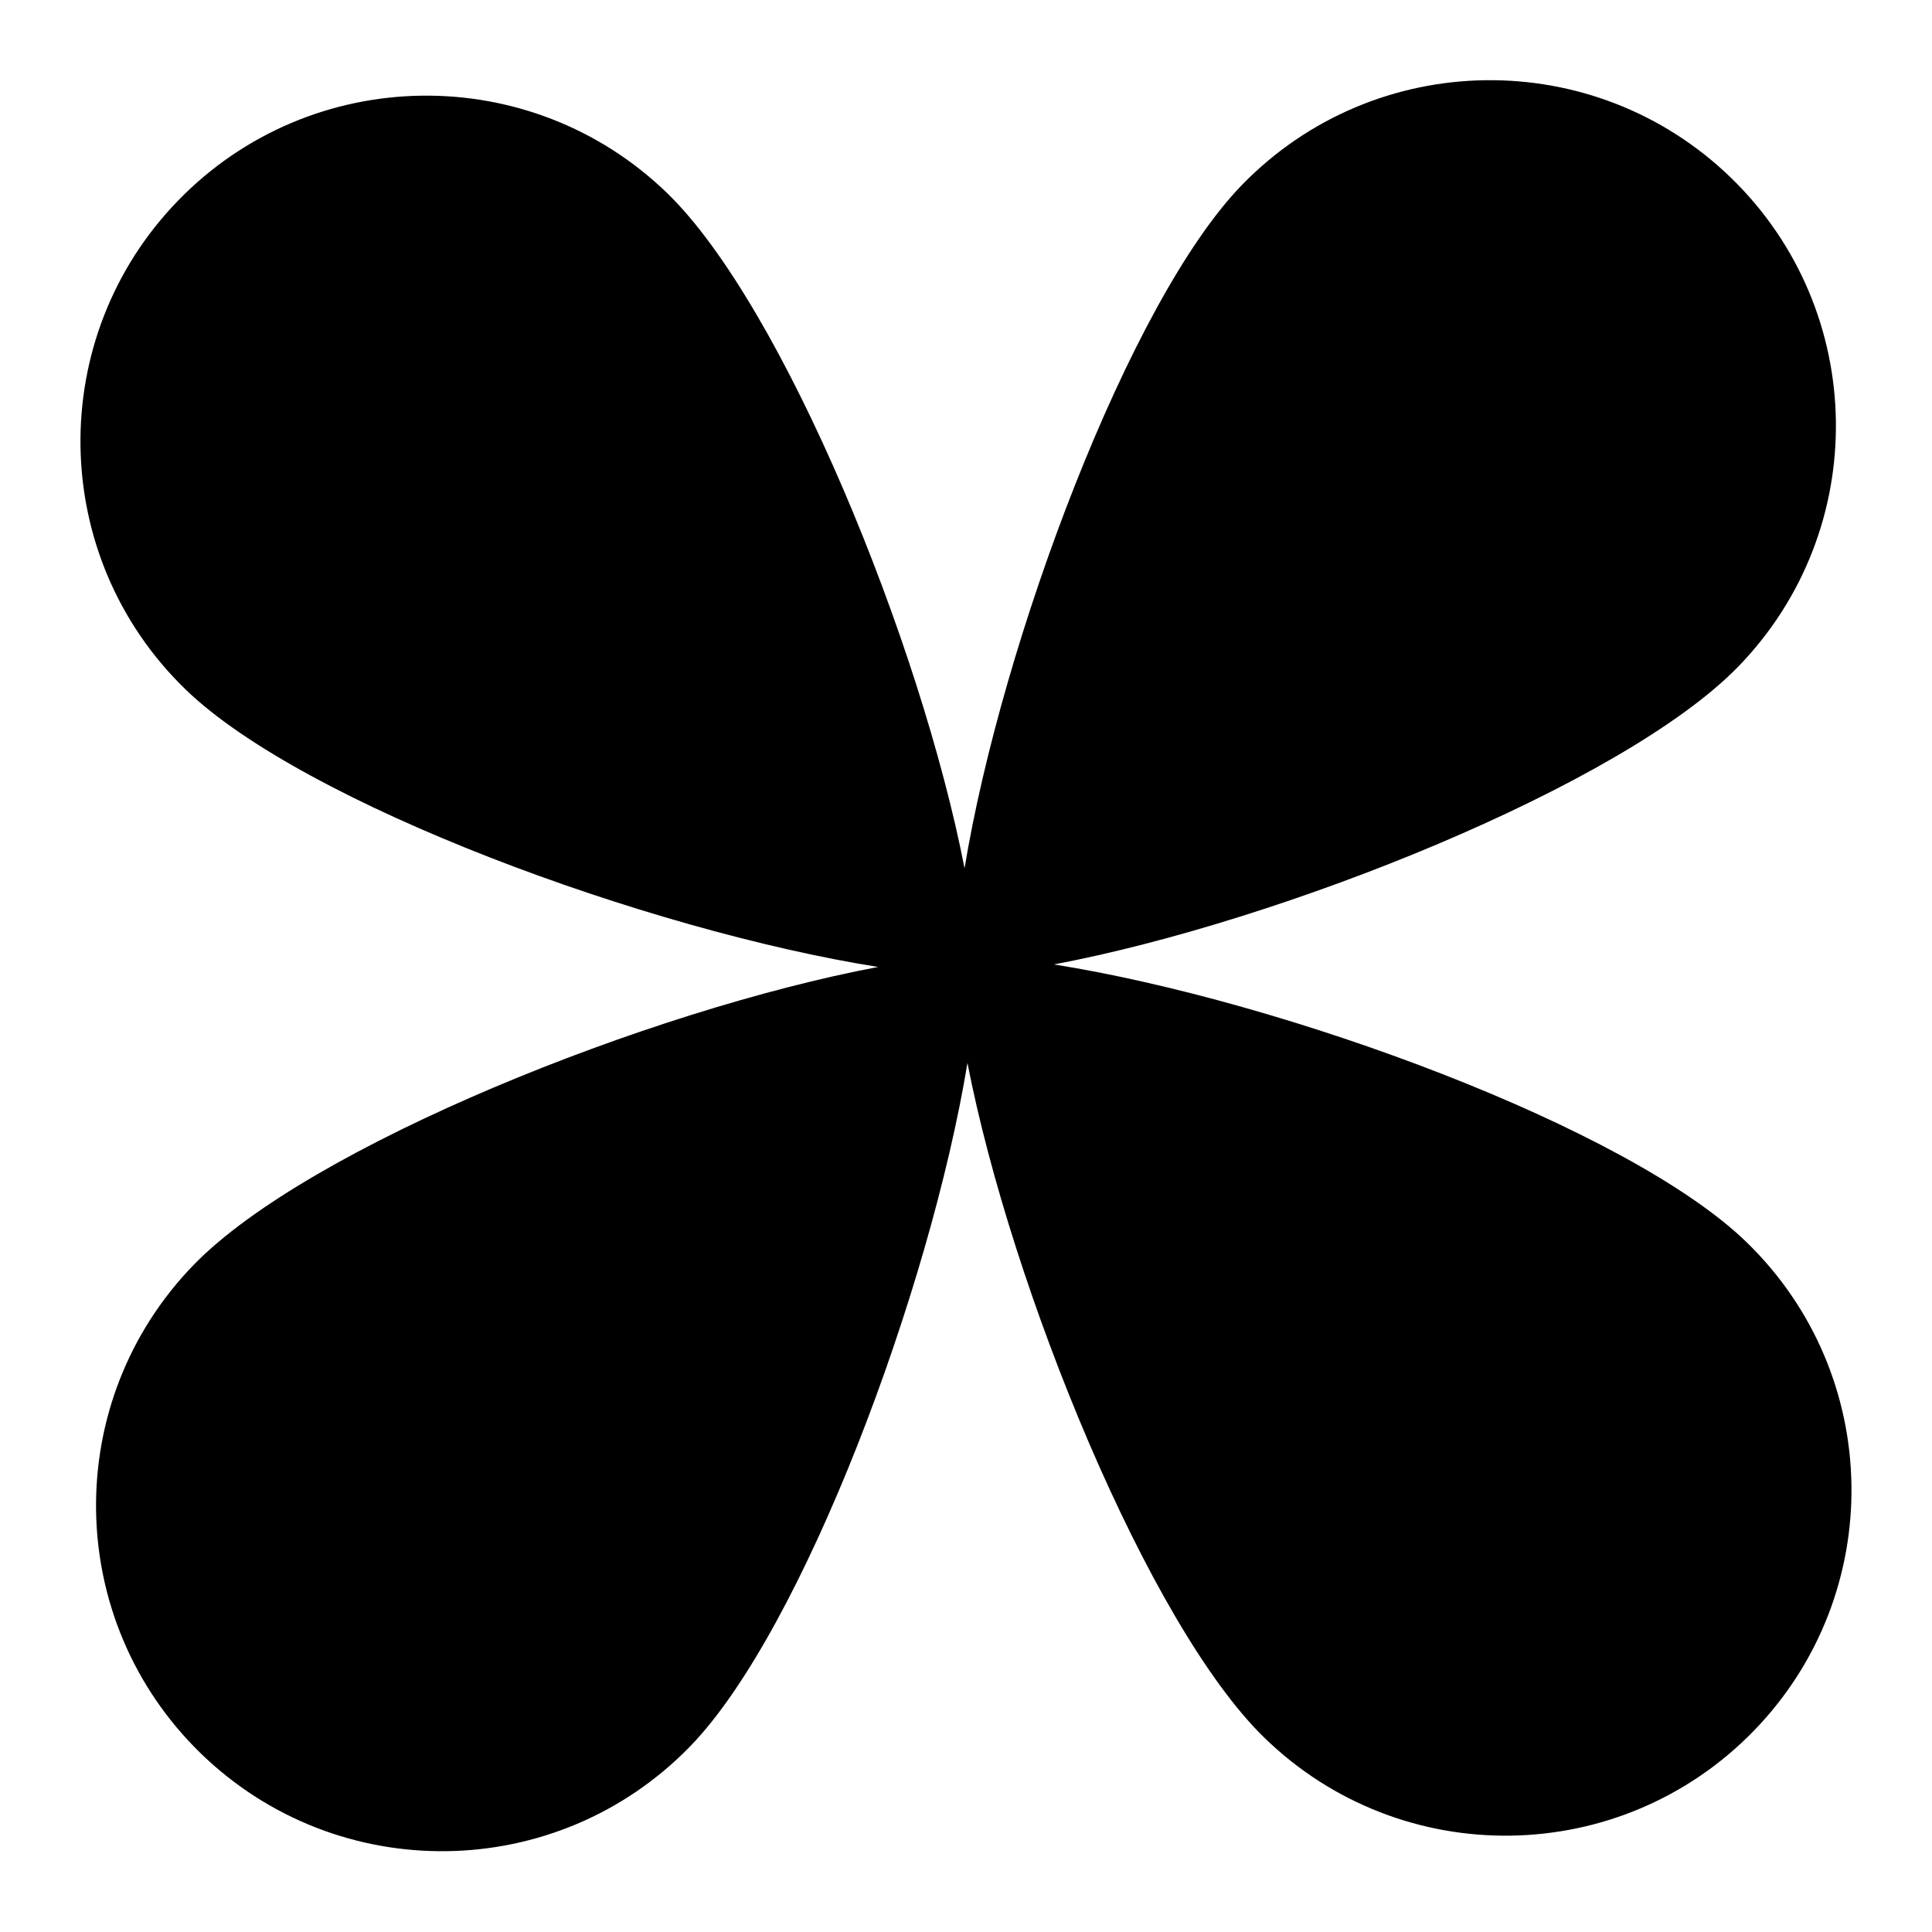 <svg width="16" height="16" viewBox="0 0 16 16" fill="none" xmlns="http://www.w3.org/2000/svg">
<g id="icon_shapes_70">
<path id="Vector" d="M8.728 7.987C10.622 7.63 13.445 6.498 14.395 5.521C15.497 4.387 15.47 2.574 14.336 1.473C13.201 0.372 11.387 0.398 10.285 1.532C9.351 2.493 8.296 5.318 7.988 7.191C7.626 5.328 6.488 2.535 5.527 1.601C4.392 0.5 2.578 0.526 1.476 1.66C0.374 2.794 0.4 4.607 1.535 5.708C2.513 6.657 5.368 7.706 7.272 8.008C5.378 8.365 2.555 9.496 1.605 10.474C0.503 11.608 0.529 13.42 1.664 14.522C2.799 15.623 4.613 15.597 5.715 14.463C6.649 13.502 7.704 10.677 8.012 8.803C8.374 10.667 9.511 13.46 10.473 14.393C11.608 15.495 13.421 15.468 14.524 14.334C15.626 13.2 15.599 11.388 14.464 10.287C13.486 9.337 10.632 8.289 8.728 7.987V7.987Z" fill="black"/>
</g>
</svg>
